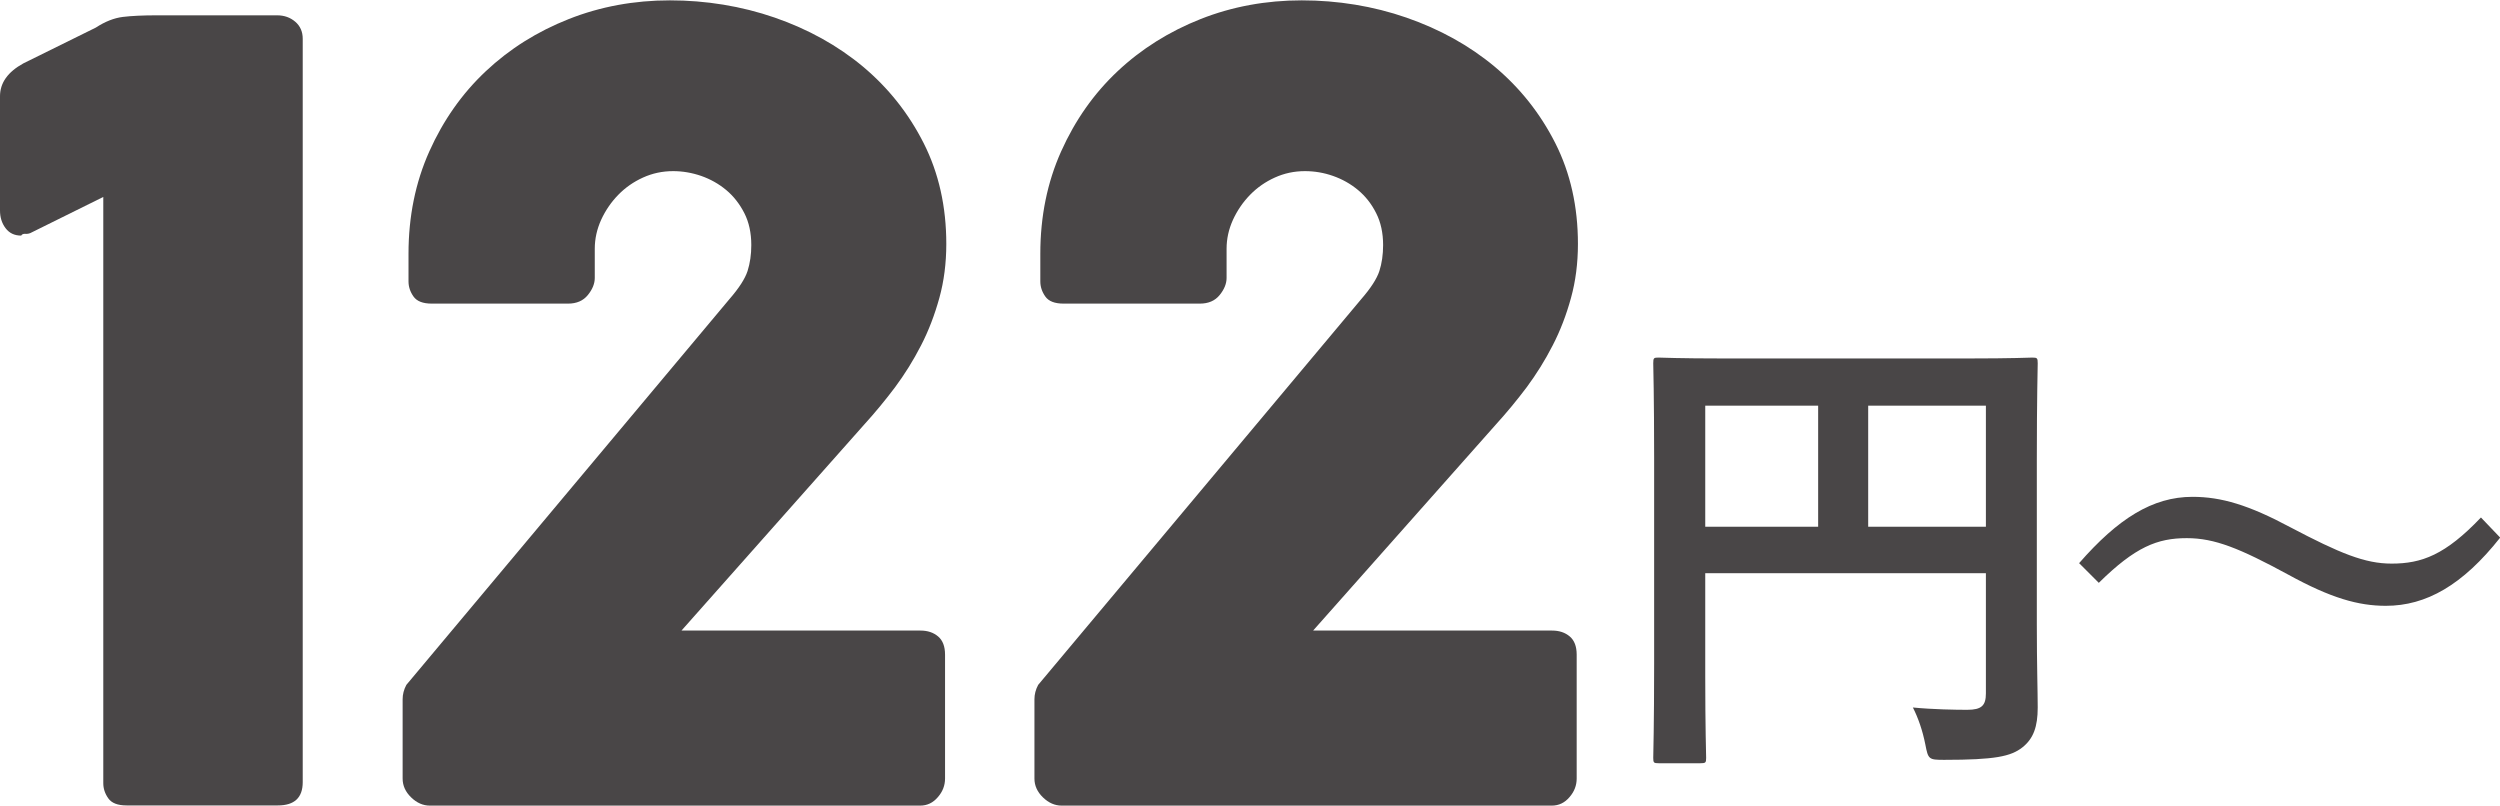 <?xml version="1.0" encoding="UTF-8"?>
<svg id="_レイヤー_2" data-name="レイヤー 2" xmlns="http://www.w3.org/2000/svg" viewBox="0 0 140.39 45.24">
  <defs>
    <style>
      .cls-1 {
        fill: #494647;
      }
    </style>
  </defs>
  <g id="_レイヤー_2-2" data-name="レイヤー 2">
    <g>
      <path class="cls-1" d="M0,5.41c0-.76,.44-1.37,1.31-1.85L5.38,1.55c.52-.34,1.03-.54,1.52-.6s1.14-.09,1.91-.09h6.75c.4,0,.74,.12,1.02,.36,.28,.24,.42,.56,.42,.96V43.92c0,.88-.47,1.31-1.4,1.31H7.11c-.5,0-.84-.13-1.03-.4-.19-.27-.28-.55-.28-.85V11.06L1.7,13.09c-.1,.04-.2,.05-.3,.04-.1,0-.17,.03-.21,.1-.38,0-.67-.14-.88-.42-.21-.28-.31-.61-.31-.99V5.41Z"/>
      <path class="cls-1" d="M38.24,35.41h13.45c.4,0,.73,.11,.99,.33,.26,.22,.39,.56,.39,1.02v6.96c0,.38-.13,.73-.4,1.04-.27,.32-.6,.48-1,.48H24.14c-.38,0-.73-.15-1.05-.46-.32-.31-.48-.66-.48-1.06v-4.45c0-.28,.07-.55,.21-.81l18.14-21.66c.54-.62,.88-1.15,1.02-1.58,.14-.44,.21-.93,.21-1.46,0-.68-.13-1.28-.39-1.79s-.6-.95-1.02-1.3-.89-.61-1.4-.79c-.52-.18-1.05-.27-1.58-.27-.6,0-1.16,.12-1.69,.36-.53,.24-.99,.56-1.39,.97-.4,.41-.72,.88-.96,1.4-.24,.53-.36,1.07-.36,1.63v1.64c0,.32-.13,.64-.39,.96s-.63,.48-1.11,.48h-7.65c-.5,0-.84-.13-1.03-.4-.19-.27-.28-.55-.28-.85v-1.55c0-2.09,.39-4.01,1.17-5.75,.78-1.74,1.83-3.24,3.17-4.5s2.89-2.23,4.66-2.93c1.77-.7,3.67-1.05,5.68-1.05s4.01,.32,5.89,.97c1.87,.65,3.52,1.56,4.95,2.75,1.42,1.19,2.56,2.62,3.41,4.3,.85,1.68,1.27,3.57,1.27,5.66,0,1.08-.13,2.09-.39,3.03s-.6,1.84-1.03,2.67c-.43,.84-.92,1.62-1.46,2.35-.55,.73-1.12,1.42-1.72,2.08l-10.28,11.59Z"/>
      <path class="cls-1" d="M73.71,35.41h13.45c.4,0,.73,.11,.99,.33,.26,.22,.39,.56,.39,1.02v6.96c0,.38-.13,.73-.4,1.04-.27,.32-.6,.48-1,.48h-27.52c-.38,0-.73-.15-1.05-.46s-.48-.66-.48-1.06v-4.45c0-.28,.07-.55,.21-.81l18.14-21.66c.54-.62,.88-1.15,1.02-1.58s.21-.93,.21-1.46c0-.68-.13-1.28-.39-1.79-.26-.52-.6-.95-1.02-1.3s-.89-.61-1.4-.79-1.04-.27-1.58-.27c-.6,0-1.16,.12-1.69,.36-.53,.24-.99,.56-1.39,.97-.4,.41-.72,.88-.96,1.4-.24,.53-.36,1.07-.36,1.63v1.64c0,.32-.13,.64-.39,.96s-.63,.48-1.11,.48h-7.65c-.5,0-.84-.13-1.03-.4-.19-.27-.28-.55-.28-.85v-1.55c0-2.09,.39-4.01,1.17-5.75,.78-1.74,1.83-3.24,3.17-4.5,1.33-1.25,2.89-2.23,4.66-2.93,1.77-.7,3.67-1.05,5.68-1.05s4.01,.32,5.88,.97c1.87,.65,3.52,1.56,4.95,2.75,1.42,1.19,2.56,2.62,3.41,4.3,.85,1.68,1.27,3.57,1.27,5.66,0,1.08-.13,2.09-.39,3.03-.26,.95-.6,1.84-1.03,2.67-.43,.84-.92,1.62-1.46,2.35-.55,.73-1.12,1.42-1.72,2.08l-10.28,11.59Z"/>
      <path class="cls-1" d="M114.38,35.06c0,2.35,.05,3.75,.05,4.67,0,1.08-.24,1.75-.86,2.24-.65,.51-1.54,.7-4.4,.7-.86,0-.89-.03-1.05-.86-.16-.81-.41-1.51-.7-2.08,1.13,.11,2.4,.13,3.05,.13,.81,0,1.05-.24,1.05-.92v-6.75h-15.76v5.75c0,2.94,.05,4.45,.05,4.62,0,.27-.03,.3-.32,.3h-2.35c-.27,0-.3-.03-.3-.3,0-.19,.05-1.83,.05-5.29v-11.55c0-3.46-.05-5.16-.05-5.32,0-.3,.03-.32,.3-.32,.19,0,1.11,.05,3.67,.05h13.68c2.56,0,3.48-.05,3.64-.05,.27,0,.3,.03,.3,.32,0,.16-.05,1.97-.05,5.43v9.23Zm-12.28-5.48v-6.8h-6.34v6.8h6.34Zm2.81-6.8v6.8h6.61v-6.8h-6.61Z"/>
      <path class="cls-1" d="M116.75,31.63c2.19-2.51,4.13-3.73,6.37-3.73,1.62,0,3.16,.46,5.48,1.7,2.81,1.48,4.21,2.05,5.7,2.05,1.7,0,3.02-.49,5.02-2.59l1.08,1.13c-2.11,2.67-4.16,3.83-6.42,3.83-1.54,0-3.08-.43-5.48-1.75-2.73-1.48-4.13-2.05-5.7-2.05-1.65,0-2.89,.49-4.94,2.51l-1.11-1.11Z"/>
    </g>
  </g>
</svg>